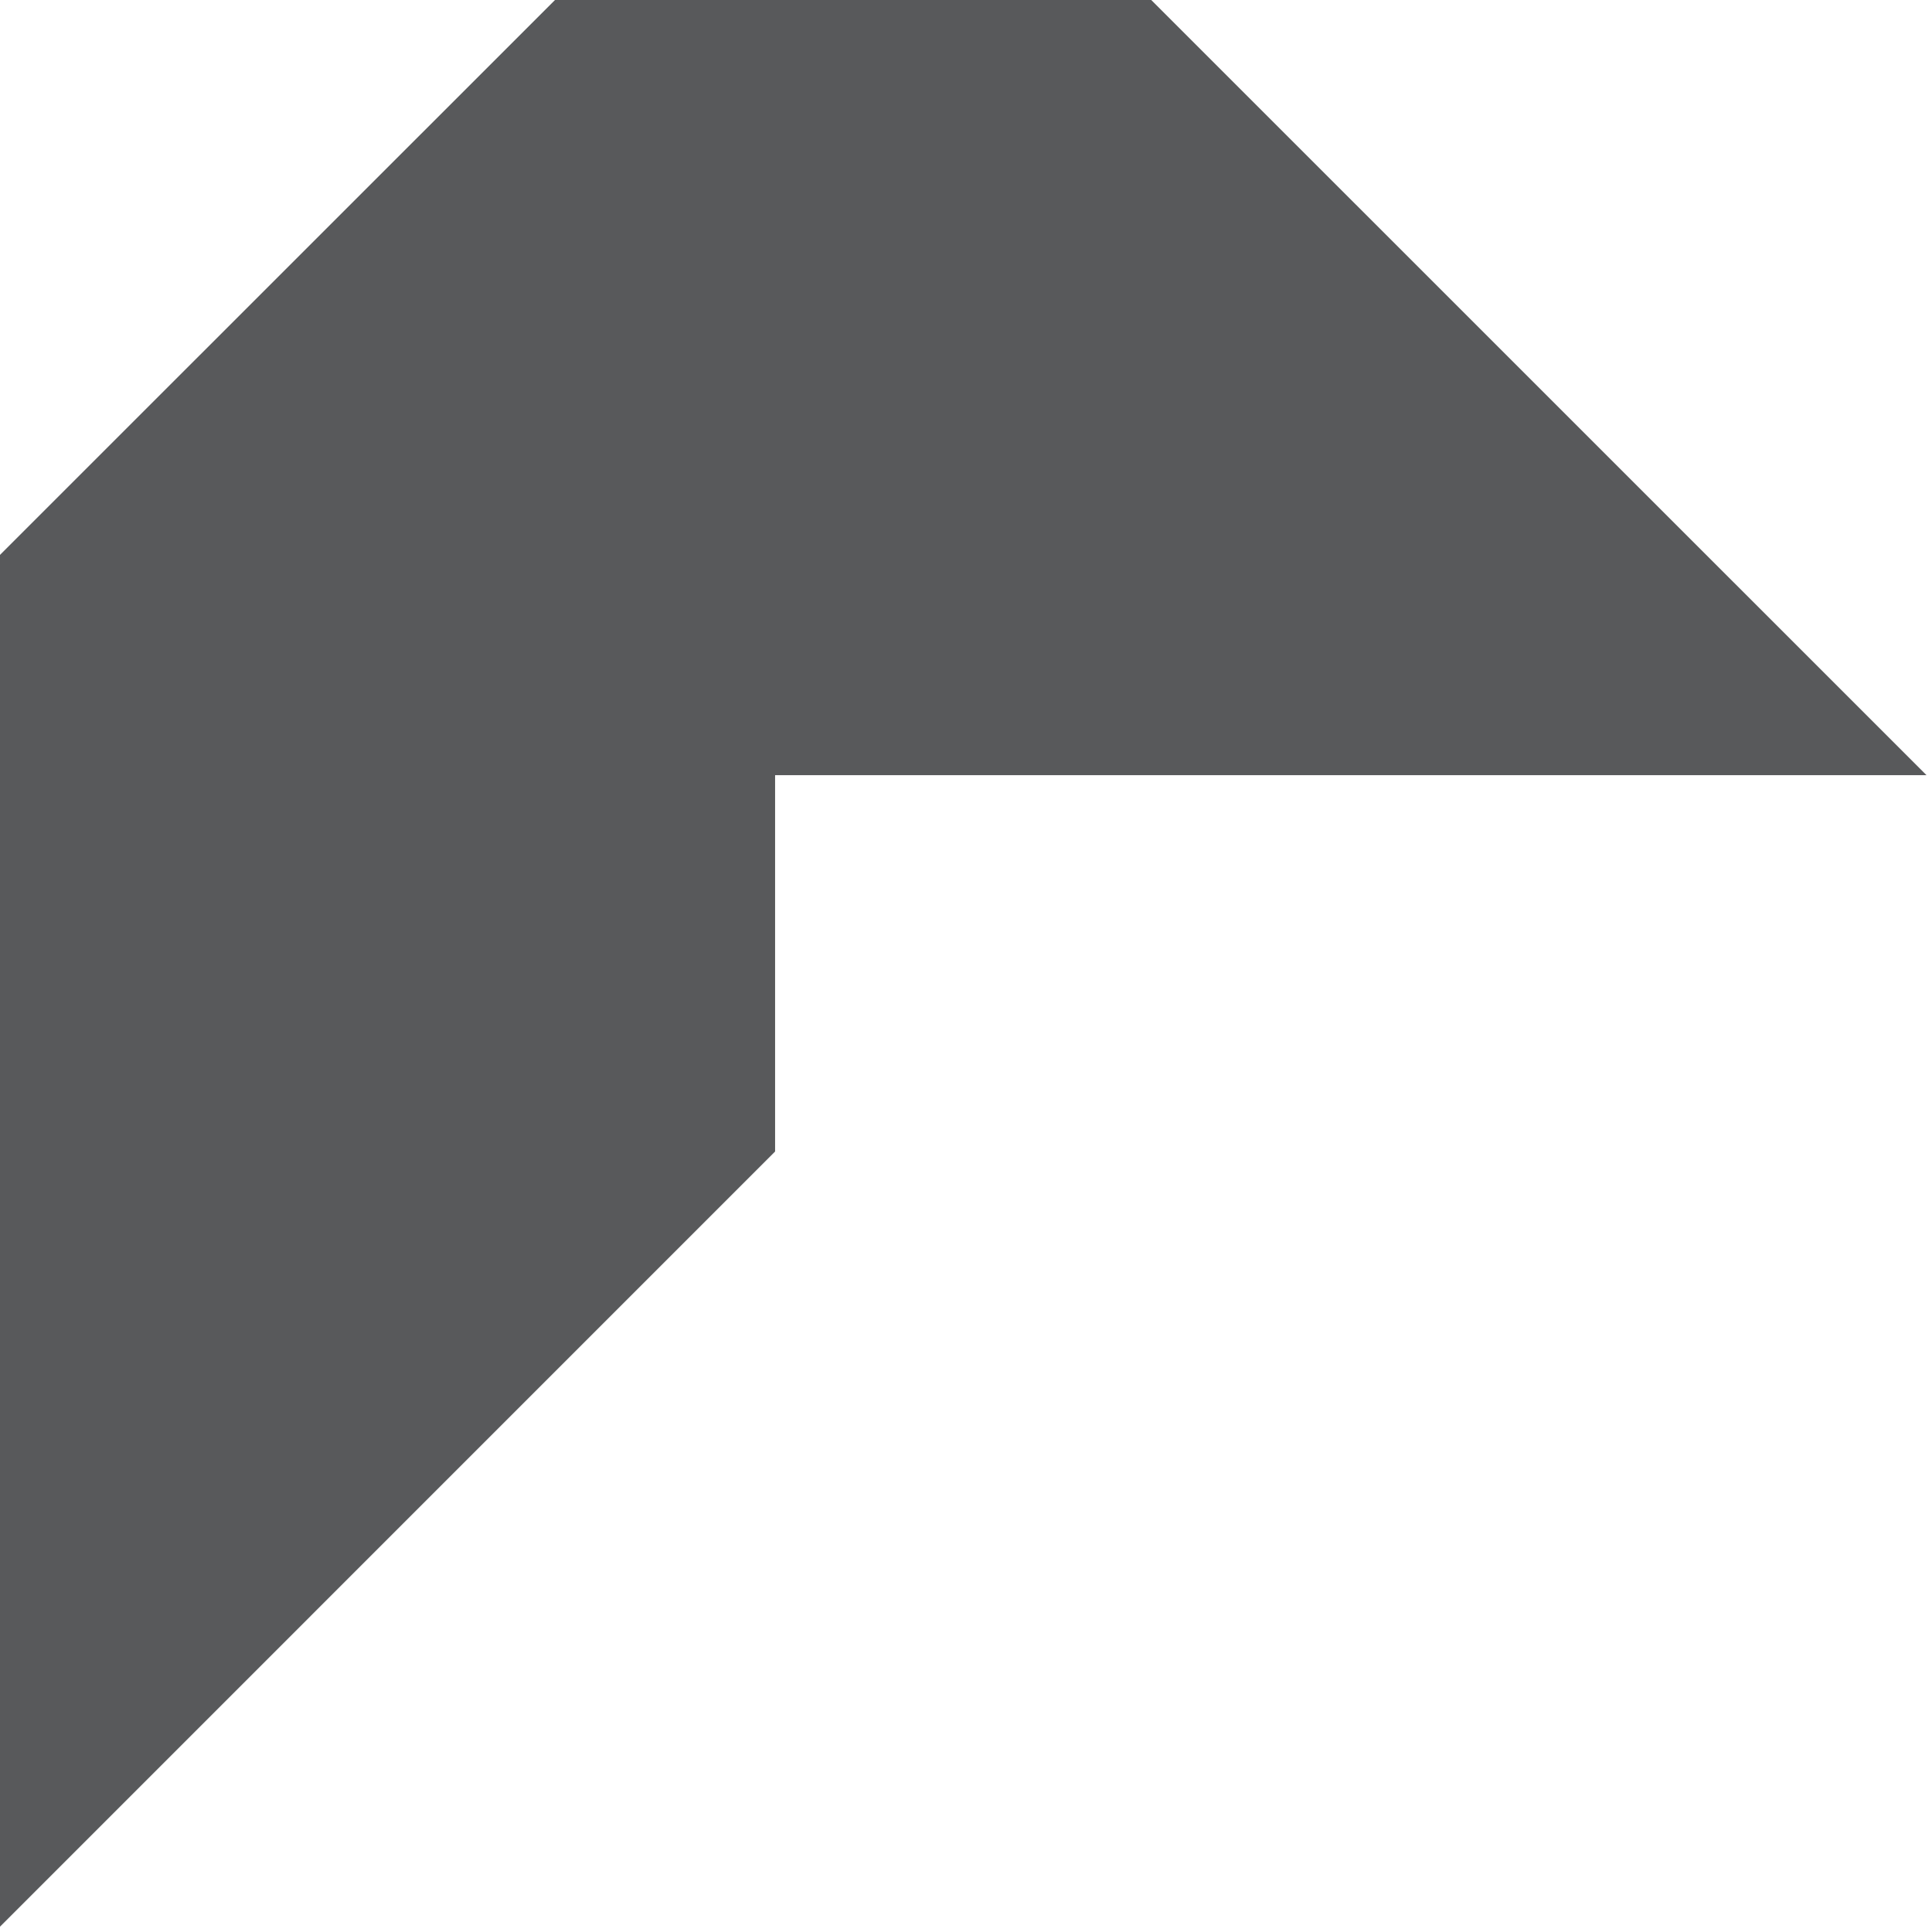 <?xml version="1.0" encoding="utf-8"?>
<svg xmlns="http://www.w3.org/2000/svg" fill="none" height="100%" overflow="visible" preserveAspectRatio="none" style="display: block;" viewBox="0 0 74 74" width="100%">
<path d="M44.102 0H21.258L0 21.253V73.796L29.688 44.105V29.691H73.79L44.095 0H44.102Z" fill="#58595B" id="Vector"/>
</svg>
